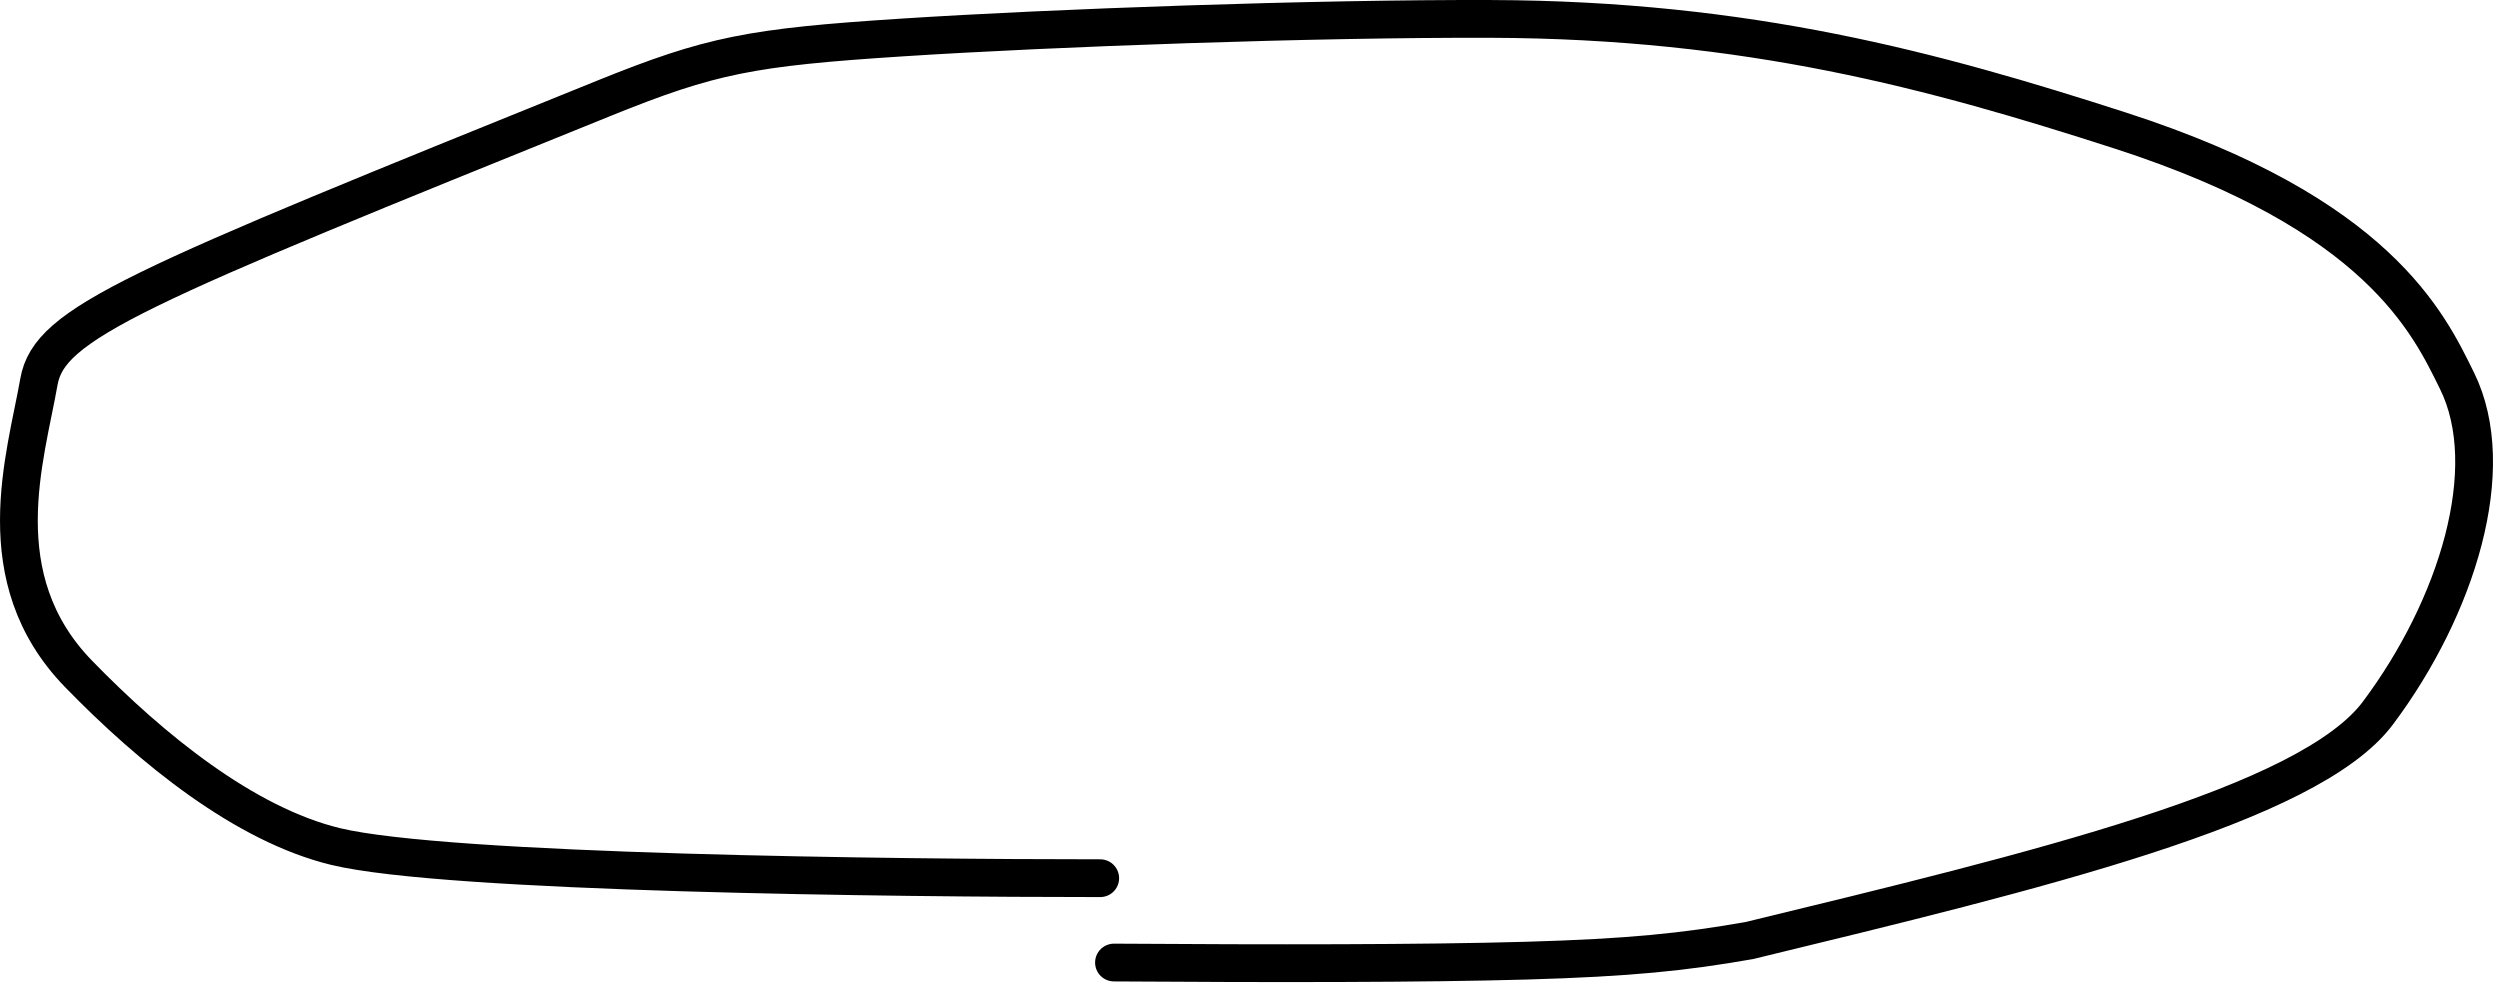 <?xml version="1.0" encoding="UTF-8"?> <svg xmlns="http://www.w3.org/2000/svg" width="184" height="73" viewBox="0 0 184 73" fill="none"><path d="M80.976 64.635C65.951 64.635 32.844 64.276 24.695 62.303C18.025 60.688 11.165 55.138 5.78 49.597C-1.073 42.546 1.9 33.626 2.863 28.107C3.624 23.742 9.859 21.218 44.461 7.228C52.329 4.047 55.258 3.48 66.379 2.76C77.499 2.039 96.813 1.349 109.744 1.392C128.661 1.455 142.303 5.171 156.049 9.608C175.05 15.742 178.745 23.79 180.835 28.024C184.016 34.467 180.842 44.698 175.008 52.489C169.924 59.279 149.845 64.104 128.751 69.224C123.976 70.063 119.96 70.486 112.346 70.704C104.732 70.922 93.641 70.922 81.989 70.843" stroke="black" stroke-width="2.78" stroke-linecap="round"></path></svg> 